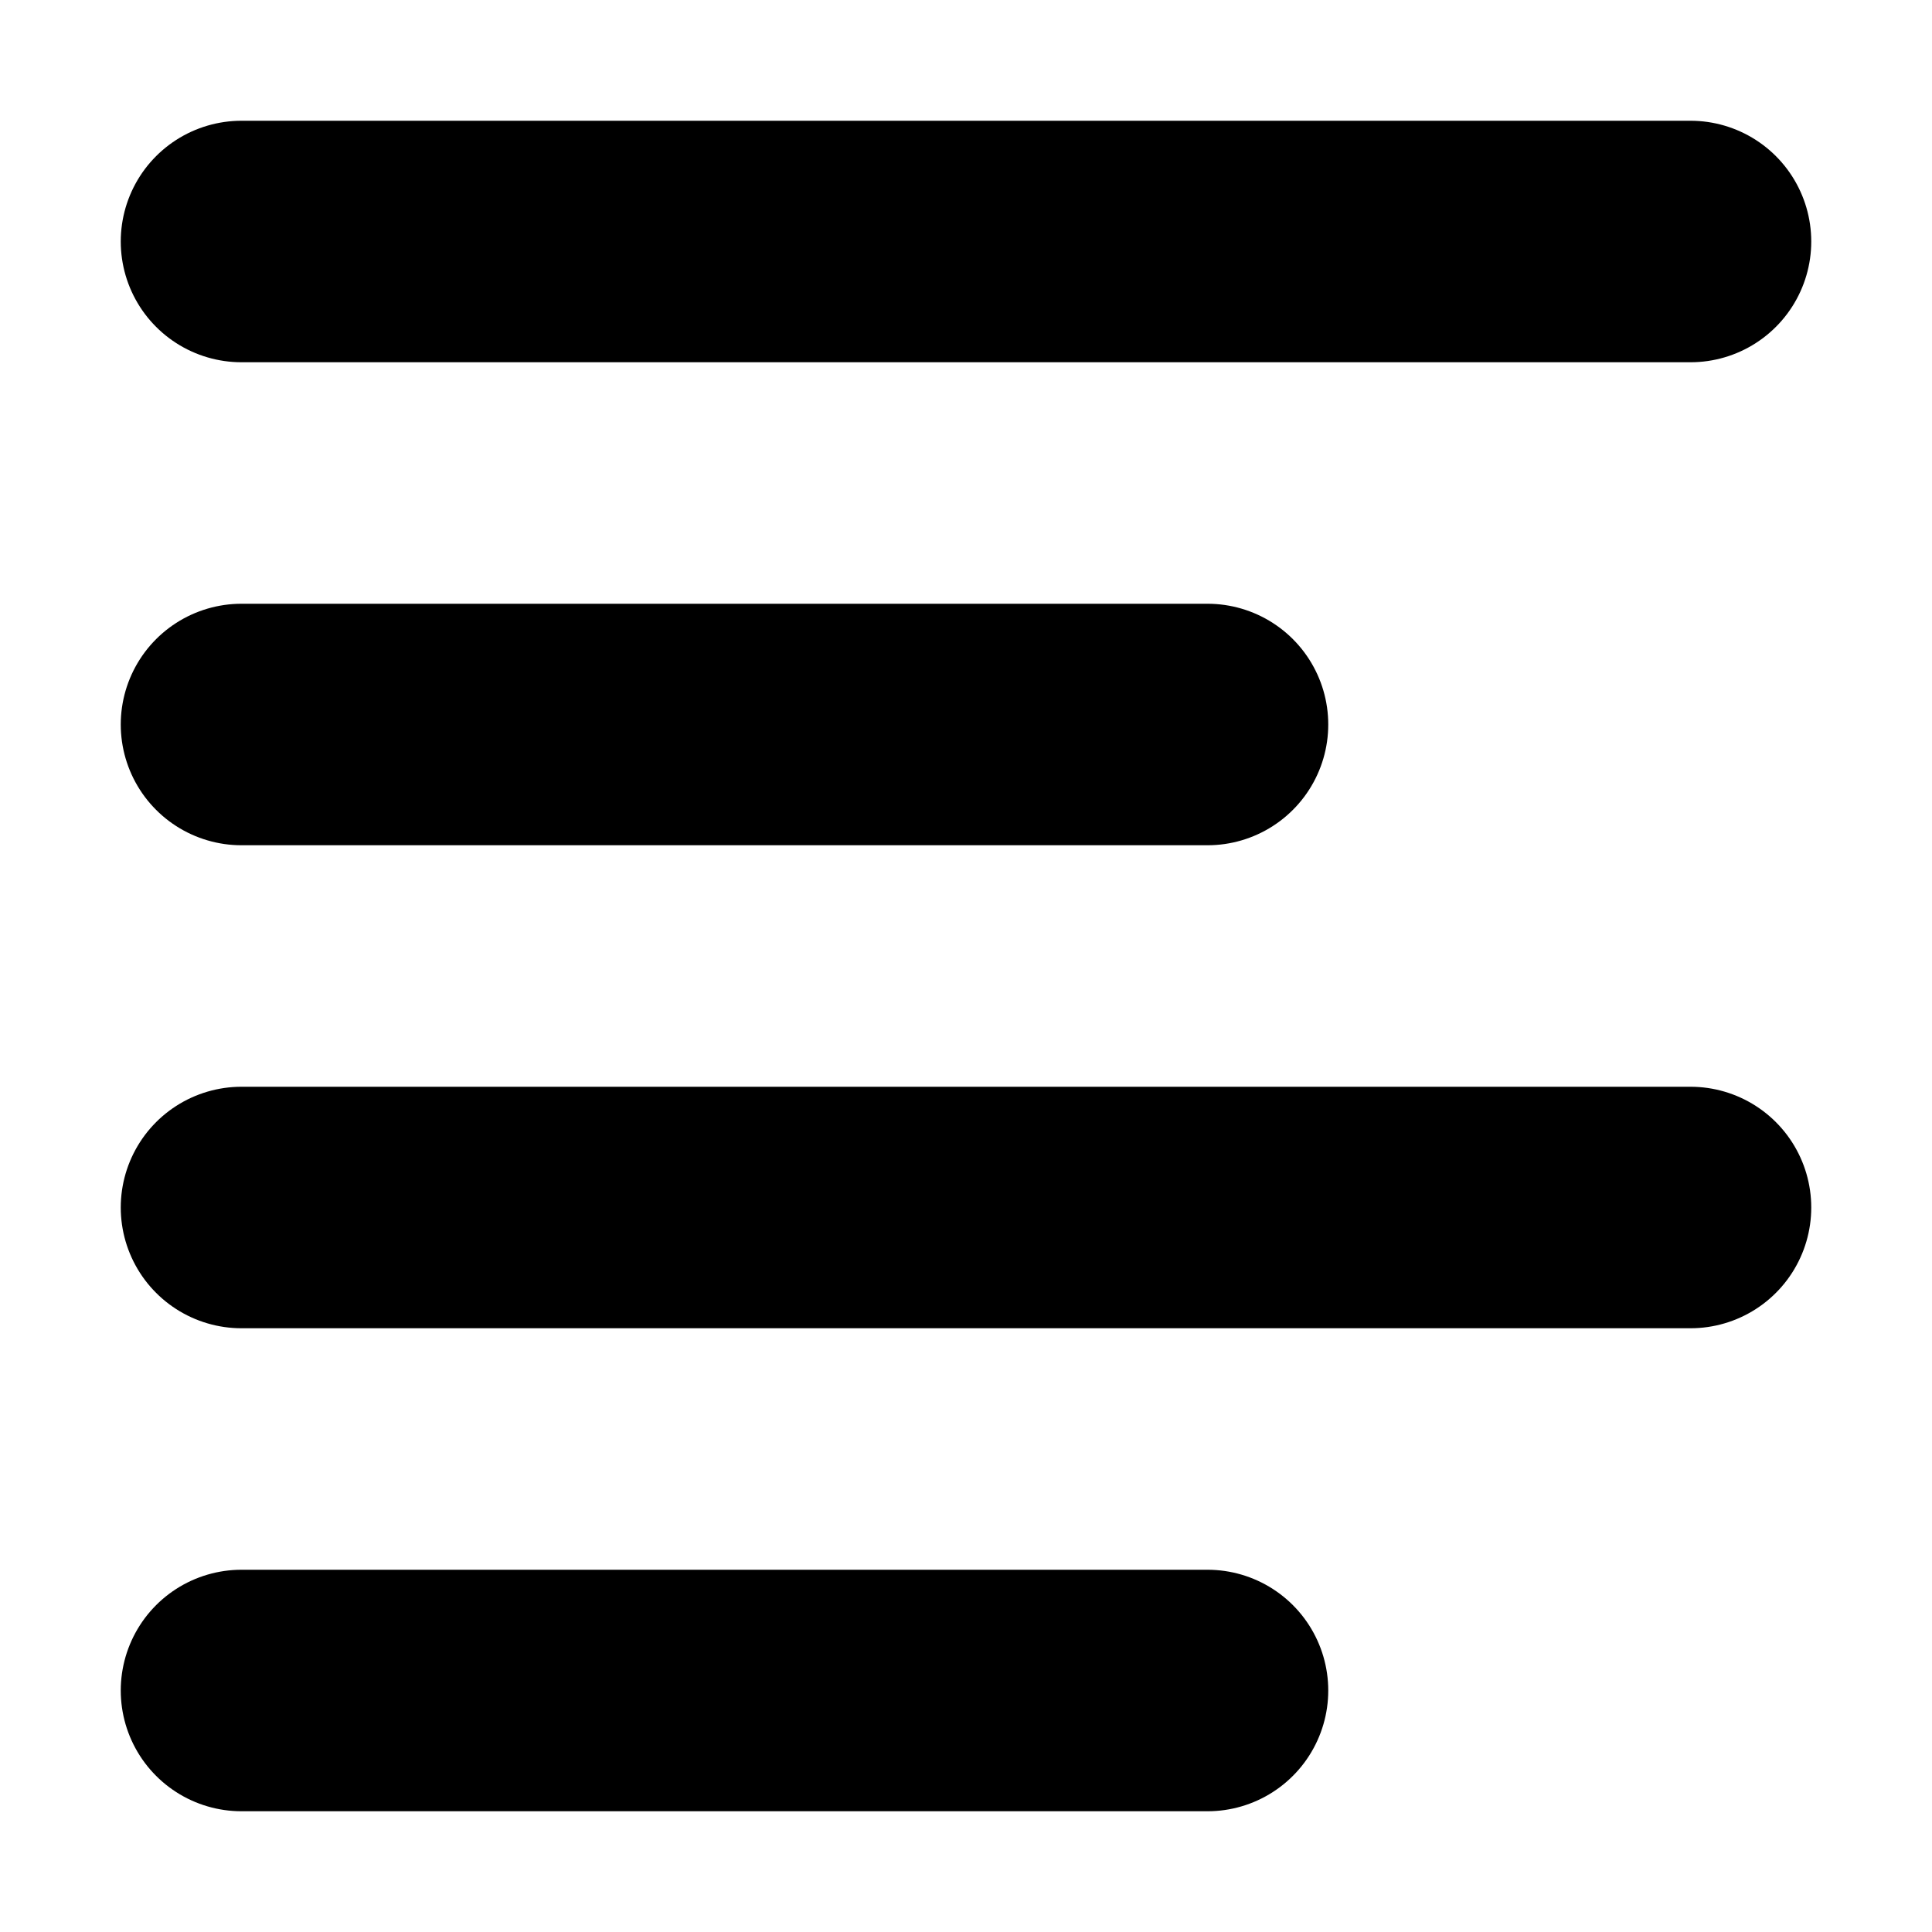 <svg xmlns="http://www.w3.org/2000/svg" width="16" height="16" focusable="false" viewBox="0 0 16 16">
  <path stroke="currentColor" stroke-linecap="round" stroke-width="2" d="M2 2h12M2 6h8m-8 4h12M2 14h8"/>
</svg>

